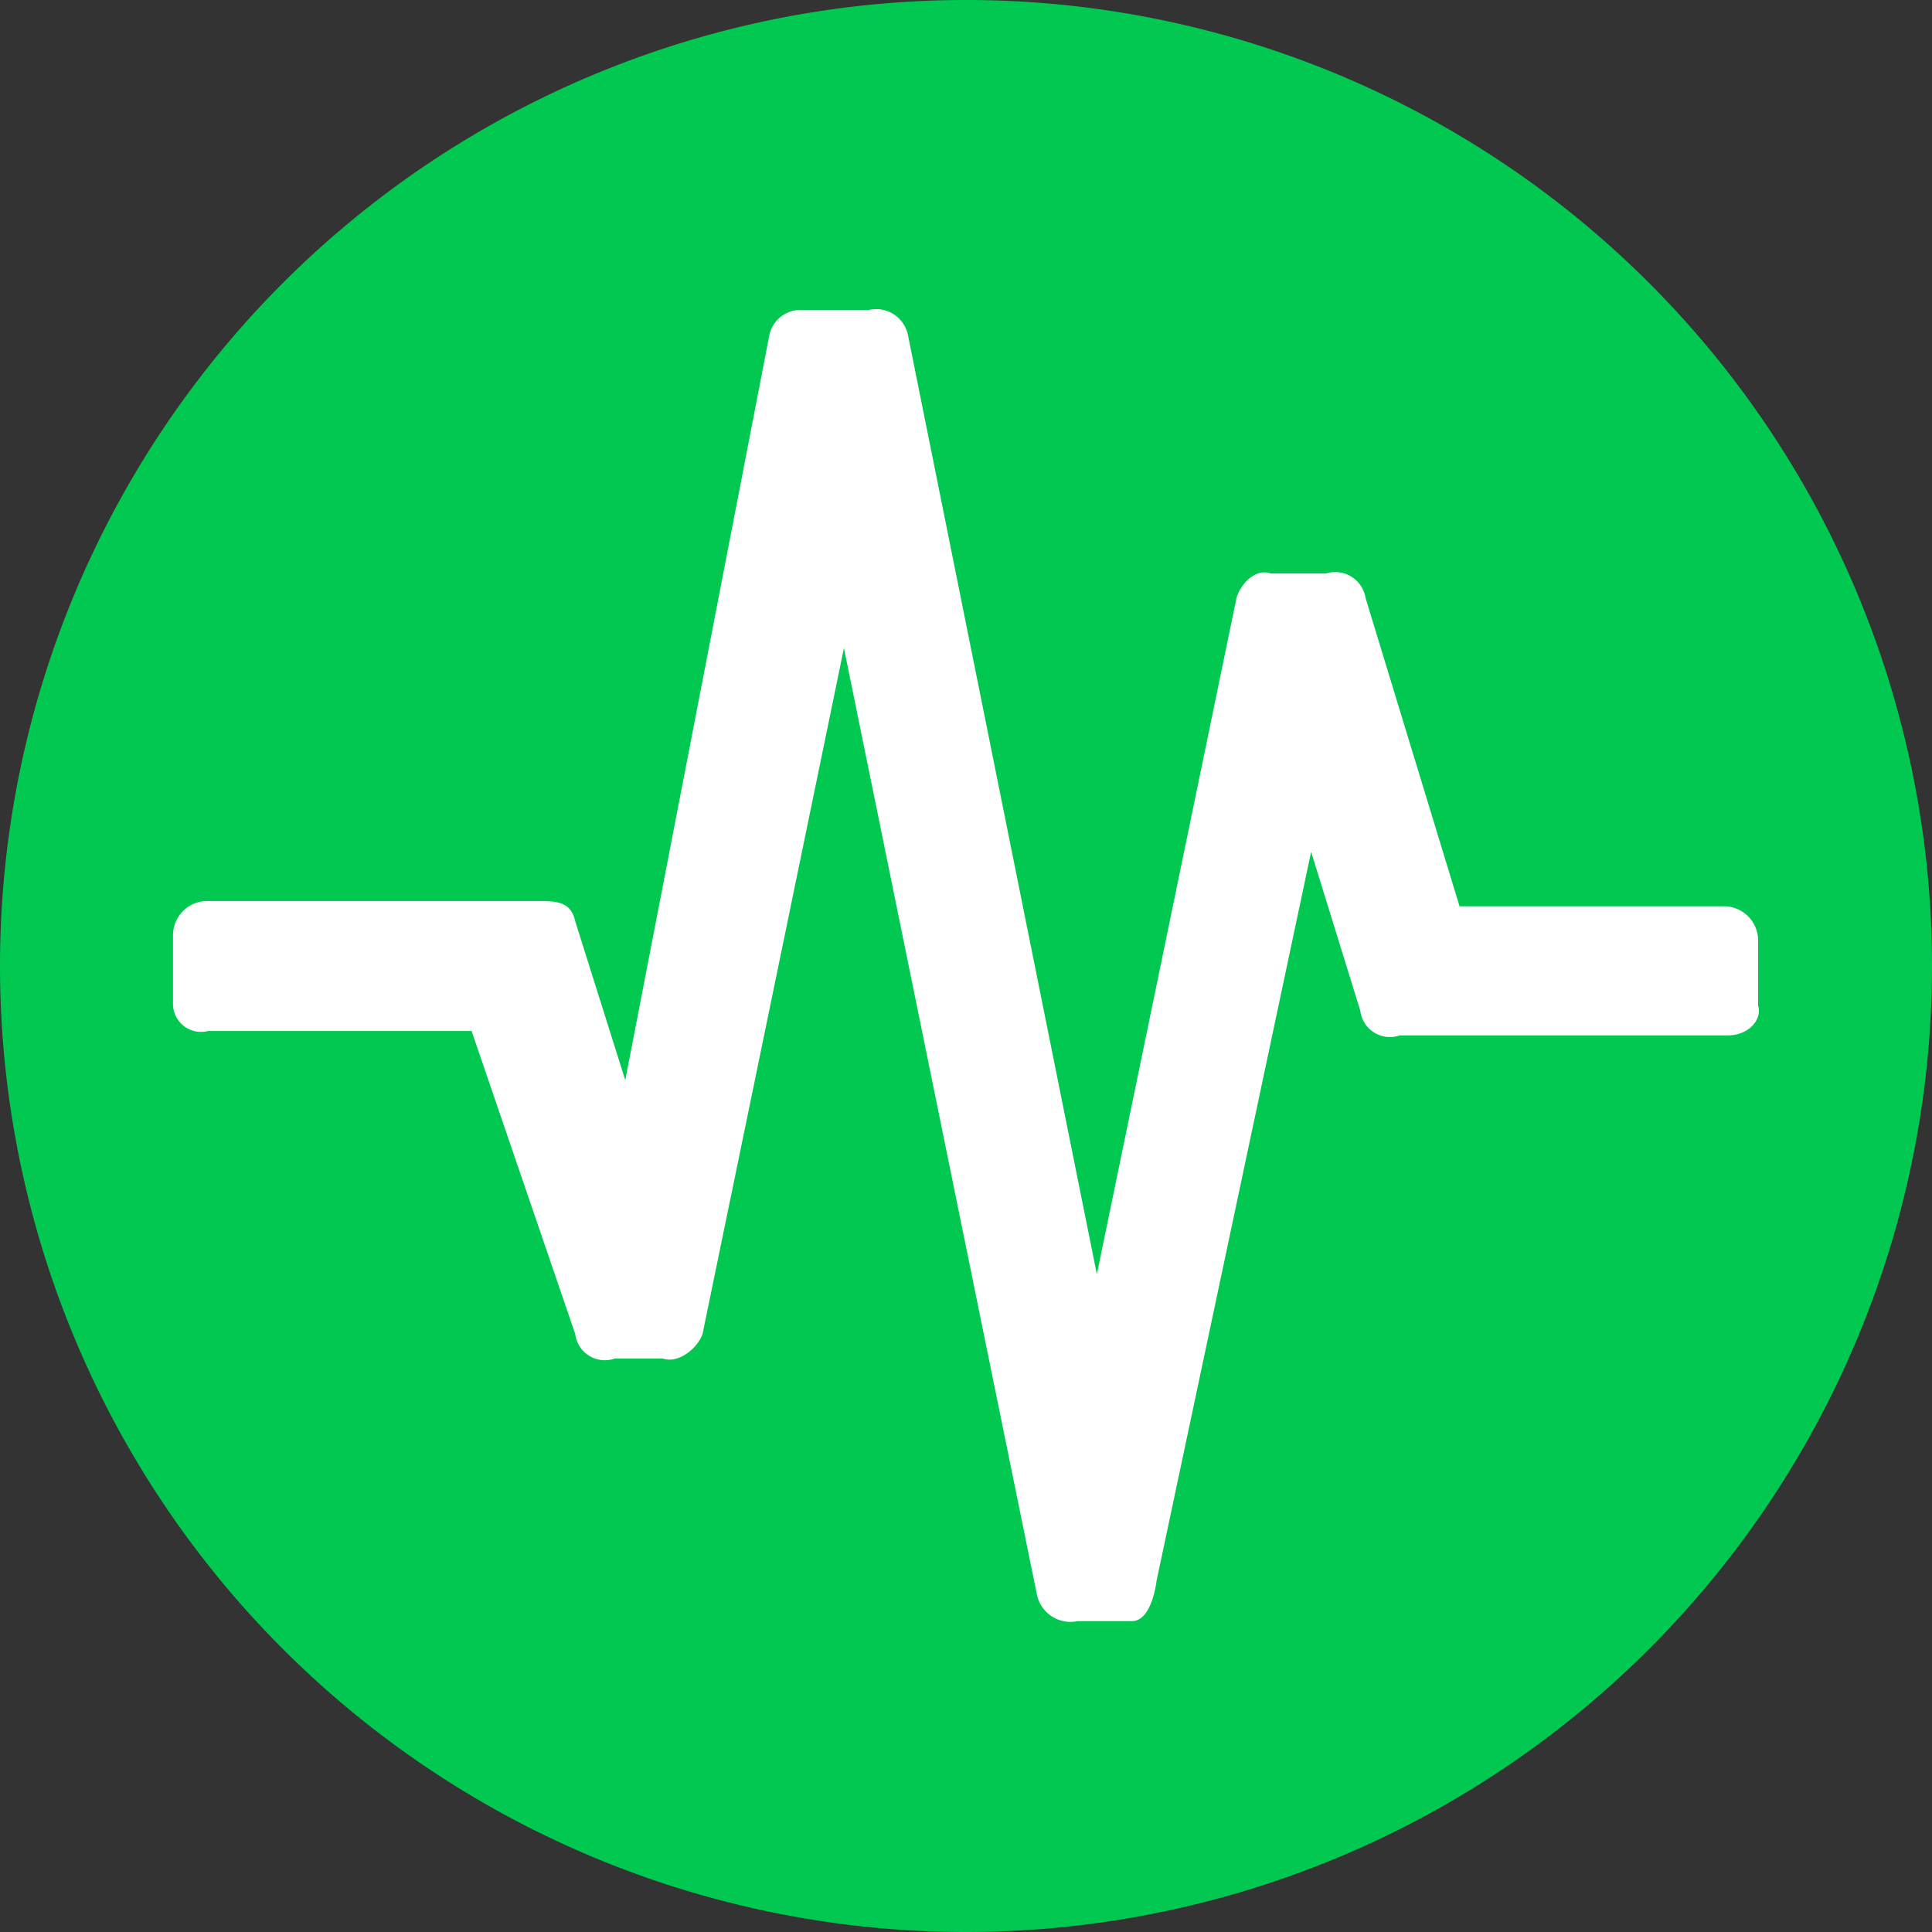 <?xml version="1.0" standalone="no"?><!DOCTYPE svg PUBLIC "-//W3C//DTD SVG 1.1//EN" "http://www.w3.org/Graphics/SVG/1.1/DTD/svg11.dtd"><svg t="1753433714656" class="icon" viewBox="0 0 1024 1024" version="1.1" xmlns="http://www.w3.org/2000/svg" p-id="9377" xmlns:xlink="http://www.w3.org/1999/xlink" width="200" height="200"><rect x="0" y="0" width="1024" height="1024" fill="#333333" stroke="none"/><path d="M512 512m-512 0a512 512 0 1 0 1024 0 512 512 0 1 0-1024 0Z" fill="#01C850" p-id="9378"></path><path d="M916.015 548.771h-174.08a15.825 15.825 0 0 1-20.945-13.033l-26.065-84.247-81.92 386.327s-2.327 21.411-13.033 21.411h-28.858a18.153 18.153 0 0 1-21.411-13.498L447.302 343.505 372.364 707.025c-2.793 7.913-13.033 15.825-20.945 13.033H325.818a15.825 15.825 0 0 1-20.945-13.033l-54.924-160.582h-139.636a14.895 14.895 0 0 1-18.618-13.498v-36.771a18.153 18.153 0 0 1 18.618-18.618H283.927c10.705 0 18.618 0 20.945 10.705l26.531 84.247 76.335-394.705a16.756 16.756 0 0 1 15.825-13.498h36.771a17.222 17.222 0 0 1 20.945 13.498l100.073 497.571 74.007-358.4c2.327-7.913 10.24-15.825 18.153-13.033h29.324a16.291 16.291 0 0 1 20.945 13.033l49.804 163.375h139.636a18.153 18.153 0 0 1 18.618 18.618v33.978c2.327 7.913-5.585 15.825-15.825 15.825z" fill="#FFFFFF" p-id="9379"></path></svg>